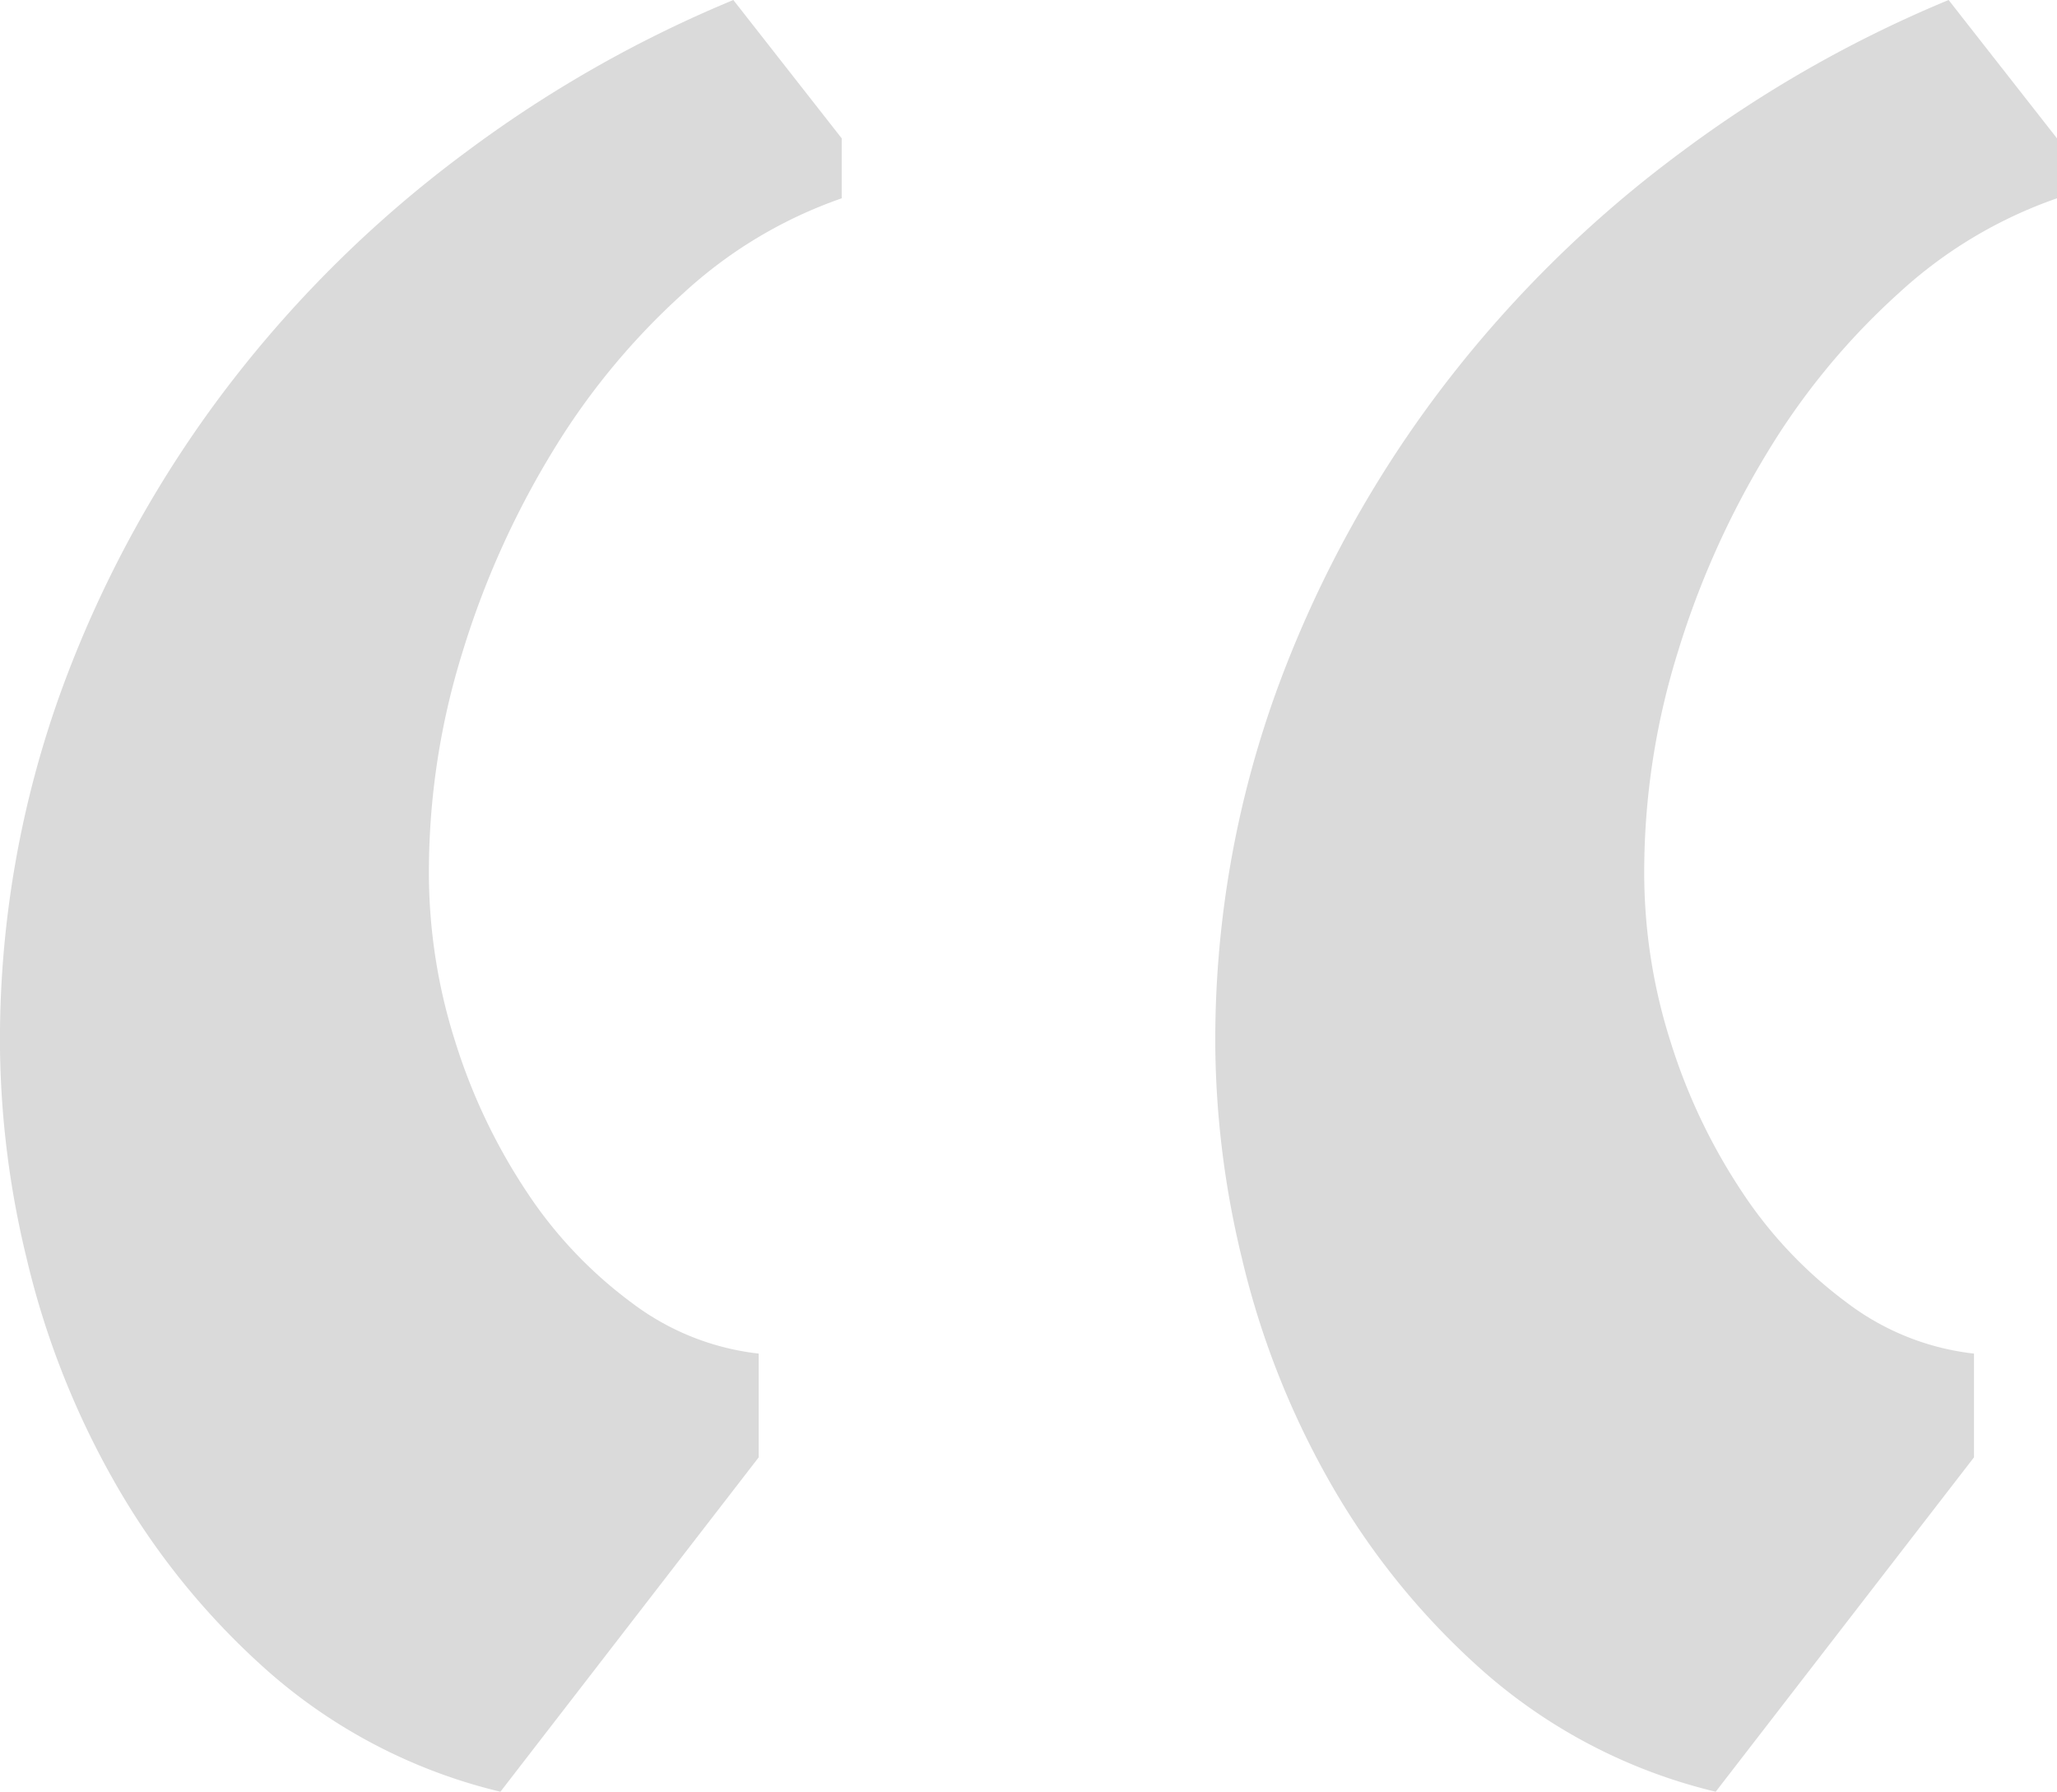 <svg id="Ebene_1" data-name="Ebene 1" xmlns="http://www.w3.org/2000/svg" width="61" height="53.135" viewBox="0 0 61 53.135"><defs><style>.cls-1{fill:#dadada;}</style></defs><path class="cls-1" d="M14.84,53.135a16.093,16.093,0,0,1-6.873-3.556,21.991,21.991,0,0,1-4.616-5.71A24.971,24.971,0,0,1,.786,37.304,27.517,27.517,0,0,1,0,31.115,30.399,30.399,0,0,1,1.881,20.31a34.152,34.152,0,0,1,4.958-8.958A35.378,35.378,0,0,1,13.814,4.513,36.72,36.72,0,0,1,21.747,0l3.214,4.103v1.778A13.423,13.423,0,0,0,20.276,8.685a20.919,20.919,0,0,0-3.898,4.719,25.992,25.992,0,0,0-2.667,5.949,21.922,21.922,0,0,0-.992,6.497A16.518,16.518,0,0,0,13.506,30.91a17.389,17.389,0,0,0,2.12,4.445,12.945,12.945,0,0,0,3.112,3.283A7.64,7.64,0,0,0,22.499,40.142v3.077Zm36.039,0a16.093,16.093,0,0,1-6.873-3.556,21.991,21.991,0,0,1-4.616-5.71,24.971,24.971,0,0,1-2.564-6.565,27.517,27.517,0,0,1-.786-6.189,30.399,30.399,0,0,1,1.881-10.805,34.152,34.152,0,0,1,4.958-8.958,35.378,35.378,0,0,1,6.975-6.839A36.719,36.719,0,0,1,57.786,0L61,4.103v1.778A13.423,13.423,0,0,0,56.316,8.685a20.919,20.919,0,0,0-3.898,4.719,25.992,25.992,0,0,0-2.667,5.949,21.922,21.922,0,0,0-.992,6.497A16.519,16.519,0,0,0,49.545,30.91a17.389,17.389,0,0,0,2.12,4.445,12.945,12.945,0,0,0,3.112,3.283A7.64,7.64,0,0,0,58.538,40.142v3.077Z"/></svg>